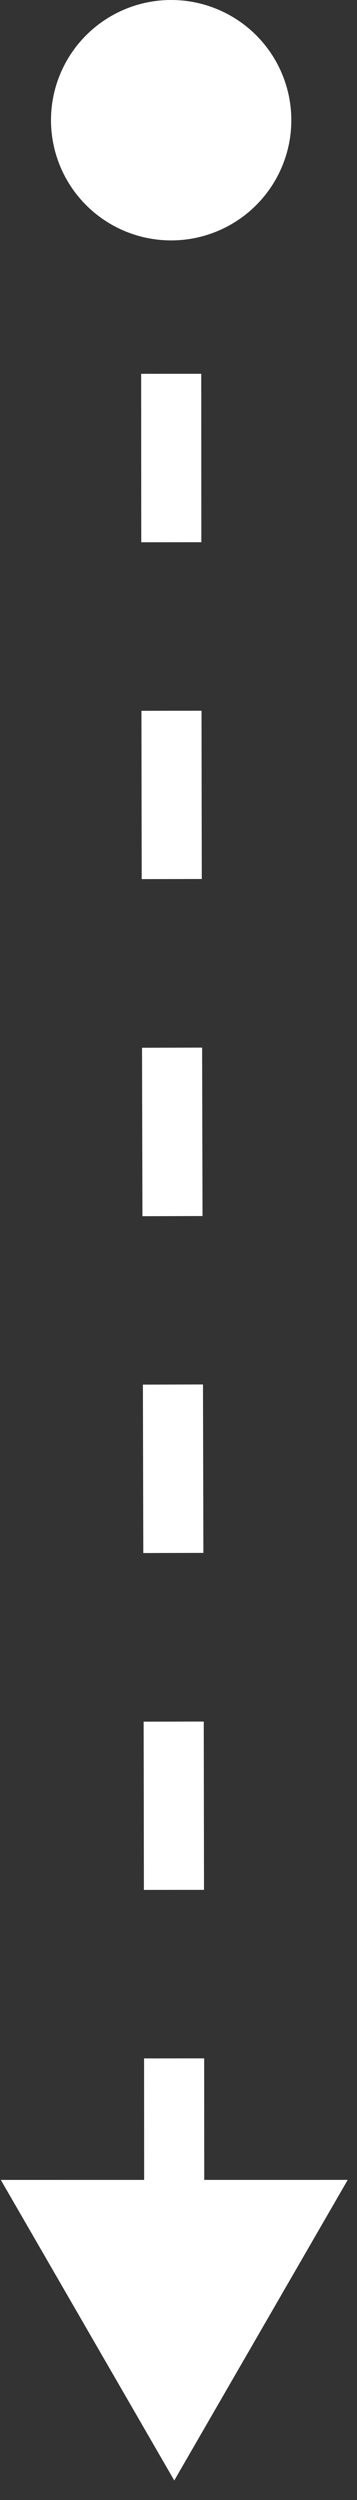 <?xml version="1.0" encoding="utf-8"?>
<svg xmlns="http://www.w3.org/2000/svg" fill="none" height="100%" overflow="visible" preserveAspectRatio="none" style="display: block;" viewBox="0 0 14 98" width="100%">
<rect x="0" y="0" width="14" height="98" fill="#333333" stroke="none"/>
<g id="Horizontal layout designing style &lt;-&gt; Frame 1321316957">
<path d="M6.834 97.234L13.636 85.452L0.032 85.453L6.834 97.234ZM6.712 4.712H5.534C5.534 5.848 5.534 6.956 5.534 8.038L6.712 8.038L7.89 8.038C7.89 6.956 7.89 5.848 7.89 4.712H6.712ZM6.714 14.653L5.536 14.654C5.537 16.984 5.538 19.178 5.54 21.257L6.718 21.256L7.896 21.255C7.894 19.177 7.893 16.982 7.892 14.653L6.714 14.653ZM6.725 27.862L5.547 27.864C5.55 30.204 5.553 32.39 5.557 34.461L6.735 34.459L7.913 34.456C7.909 32.386 7.906 30.2 7.903 27.861L6.725 27.862ZM6.748 41.069L5.57 41.072C5.575 43.357 5.581 45.534 5.586 47.675L6.764 47.672L7.942 47.668C7.937 45.528 7.931 43.352 7.926 41.066L6.748 41.069ZM6.782 54.274L5.604 54.277C5.609 56.417 5.615 58.594 5.62 60.879L6.798 60.876L7.976 60.873C7.971 58.588 7.965 56.411 7.96 54.271L6.782 54.274ZM6.811 67.487L5.633 67.489C5.637 69.559 5.64 71.745 5.643 74.084L6.821 74.083L8 74.082C7.997 71.742 7.993 69.555 7.99 67.485L6.811 67.487ZM6.828 80.689L5.65 80.69C5.652 82.769 5.653 84.963 5.654 87.292L6.832 87.292L8.01 87.291C8.009 84.962 8.008 82.767 8.006 80.688L6.828 80.689Z" fill="white" id="Vector"/>
<circle cx="6.712" cy="4.712" fill="white" id="Ellipse" r="3.534" stroke="white" stroke-width="2.356"/>
</g>
</svg>